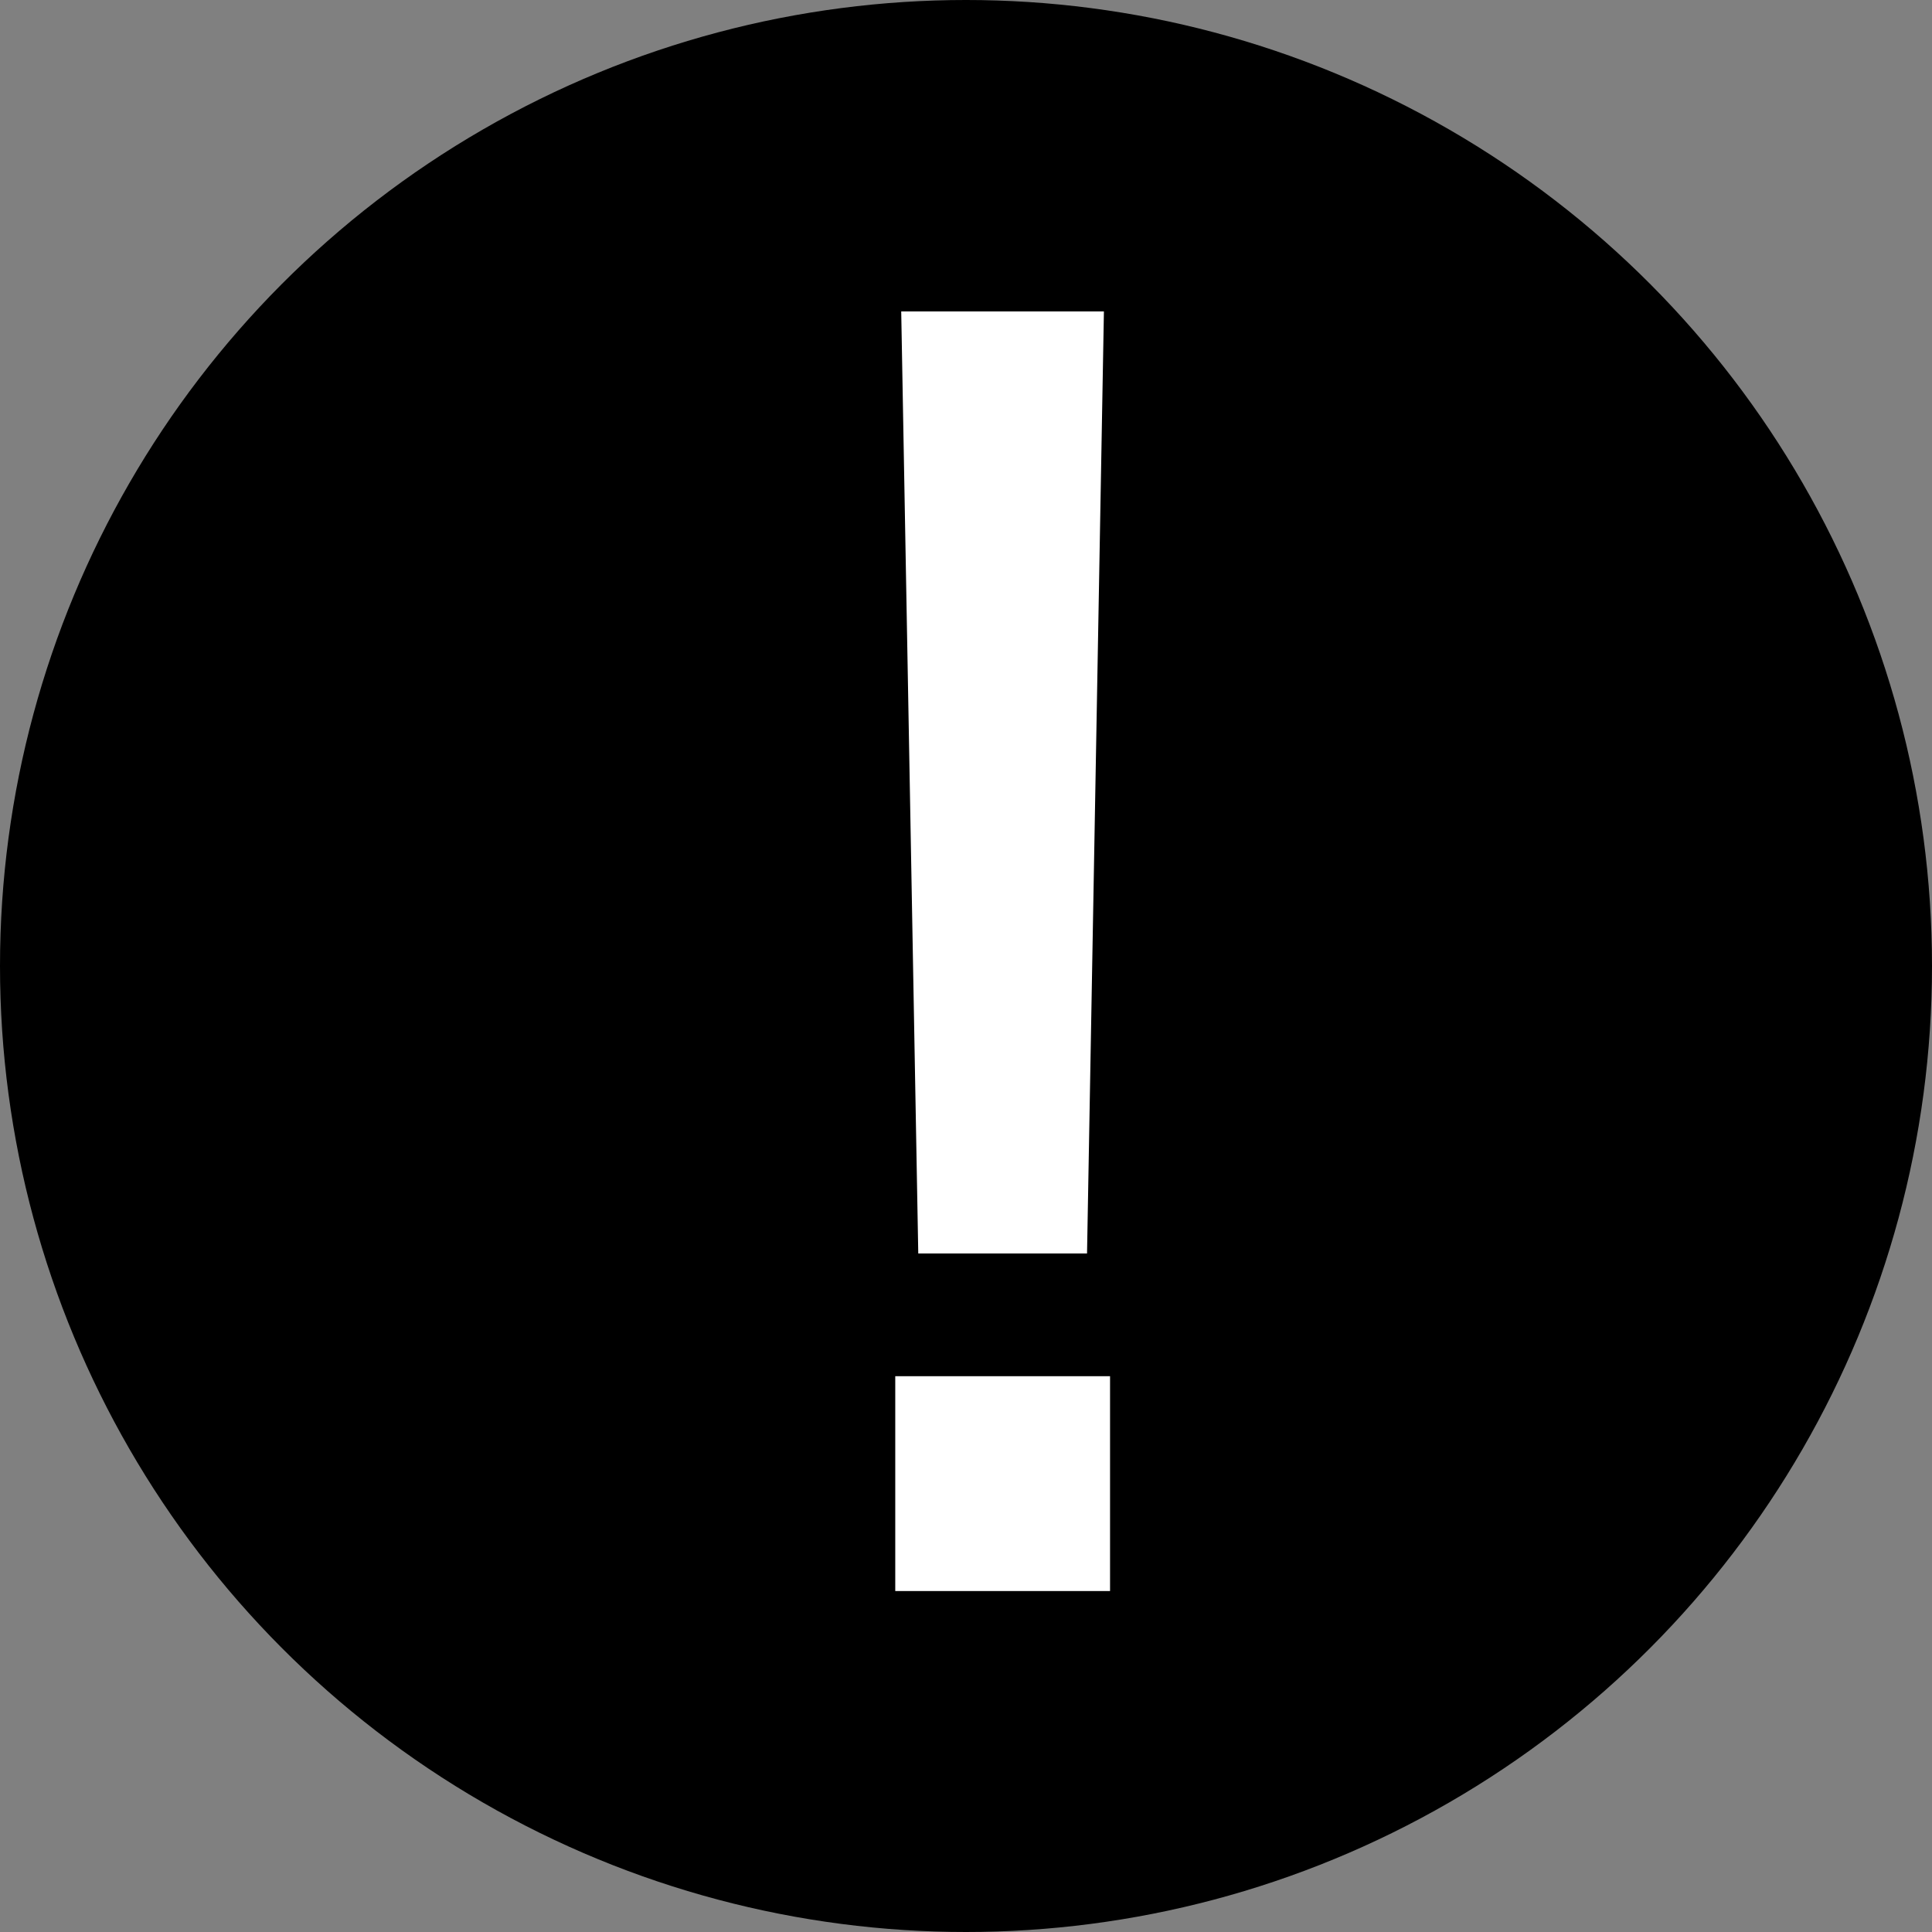 <svg xmlns="http://www.w3.org/2000/svg" width="34" height="34" viewBox="0 0 34 34">
  <rect x="0" y="0" width="34" height="34" fill="#808080" stroke="none"/>
  <g id="그룹_96819" data-name="그룹 96819" transform="translate(4428 18691)">
    <circle id="타원_616" data-name="타원 616" cx="17" cy="17" r="17" transform="translate(-4428 -18691)"/>
    <path id="패스_50937" data-name="패스 50937" d="M5.13-4.941H2.16l-.3-16.578H5.427ZM1.755-2.781h3.78V1H1.755Z" transform="translate(-4414 -18664)" fill="#fff"/>
  </g>
</svg>
